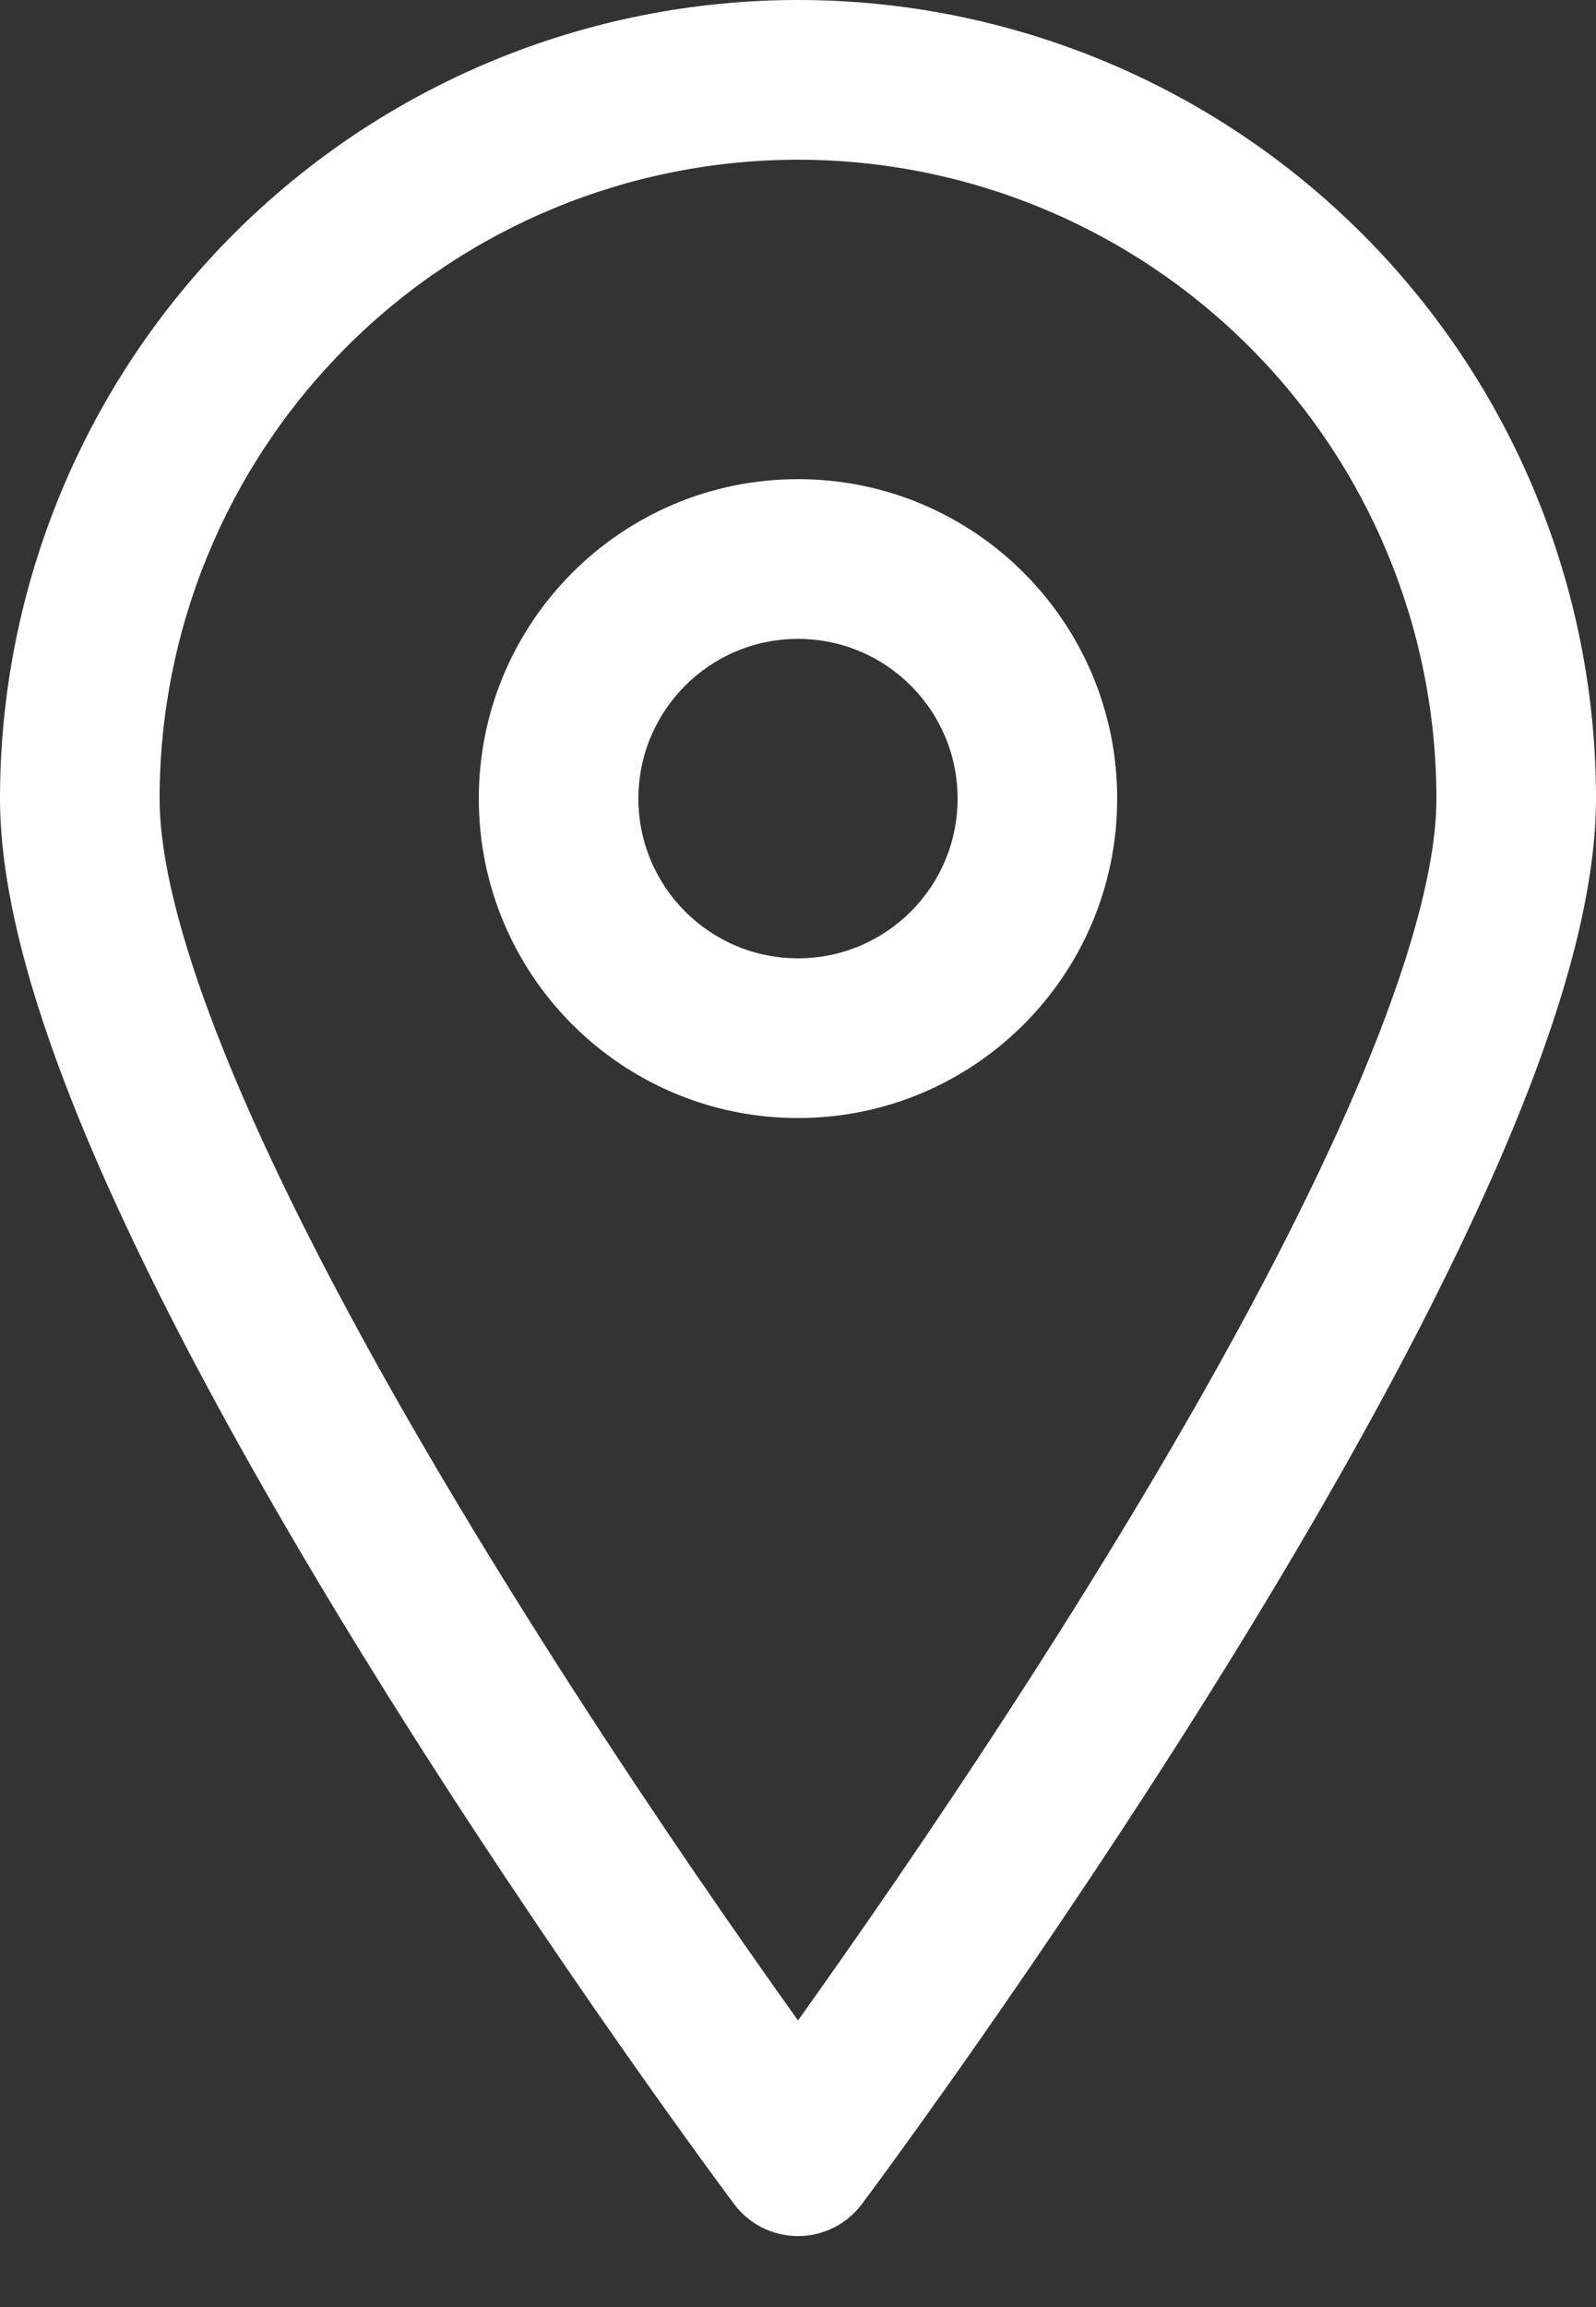 <svg width="18" height="26" viewBox="0 0 18 26" fill="none" xmlns="http://www.w3.org/2000/svg">
<rect x="0" y="0" width="18" height="26" fill="#333333" stroke="none"/>
<path fill-rule="evenodd" clip-rule="evenodd" d="M9 1.8C7.09 1.8 5.259 2.559 3.909 3.909C2.559 5.259 1.8 7.09 1.8 9C1.8 9.91 2.229 11.272 2.983 12.904C3.72 14.502 4.712 16.239 5.715 17.856C6.716 19.47 7.718 20.948 8.472 22.023C8.666 22.301 8.844 22.551 9 22.77C9.156 22.551 9.334 22.301 9.528 22.023C10.281 20.948 11.284 19.47 12.285 17.856C13.288 16.239 14.28 14.502 15.017 12.904C15.771 11.272 16.2 9.91 16.2 9C16.2 7.09 15.441 5.259 14.091 3.909C12.741 2.559 10.91 1.8 9 1.8ZM9 24.3C8.28 24.839 8.279 24.839 8.279 24.839L8.273 24.831L8.255 24.806L8.185 24.712C8.125 24.63 8.036 24.51 7.924 24.356C7.7 24.047 7.38 23.603 6.997 23.056C6.232 21.963 5.209 20.456 4.185 18.805C3.163 17.157 2.13 15.35 1.349 13.659C0.583 12.002 0 10.331 0 9C5.36442e-08 6.613 0.948 4.324 2.636 2.636C4.324 0.948 6.613 0 9 0C11.387 0 13.676 0.948 15.364 2.636C17.052 4.324 18 6.613 18 9C18 10.331 17.417 12.002 16.651 13.659C15.87 15.35 14.837 17.157 13.815 18.805C12.791 20.456 11.768 21.963 11.003 23.056C10.62 23.603 10.3 24.047 10.076 24.356C9.964 24.51 9.876 24.63 9.815 24.712L9.745 24.806L9.727 24.831L9.721 24.839C9.721 24.839 9.72 24.839 9 24.3ZM9 24.3L9.721 24.839C9.551 25.066 9.284 25.2 9 25.2C8.716 25.2 8.449 25.066 8.279 24.839L9 24.3ZM9 7.2C8.006 7.2 7.2 8.006 7.2 9C7.2 9.994 8.006 10.8 9 10.8C9.994 10.8 10.8 9.994 10.8 9C10.8 8.006 9.994 7.2 9 7.2ZM5.4 9C5.4 7.012 7.012 5.4 9 5.4C10.988 5.4 12.6 7.012 12.6 9C12.6 10.988 10.988 12.6 9 12.6C7.012 12.6 5.4 10.988 5.4 9Z" fill="white"/>
</svg>
